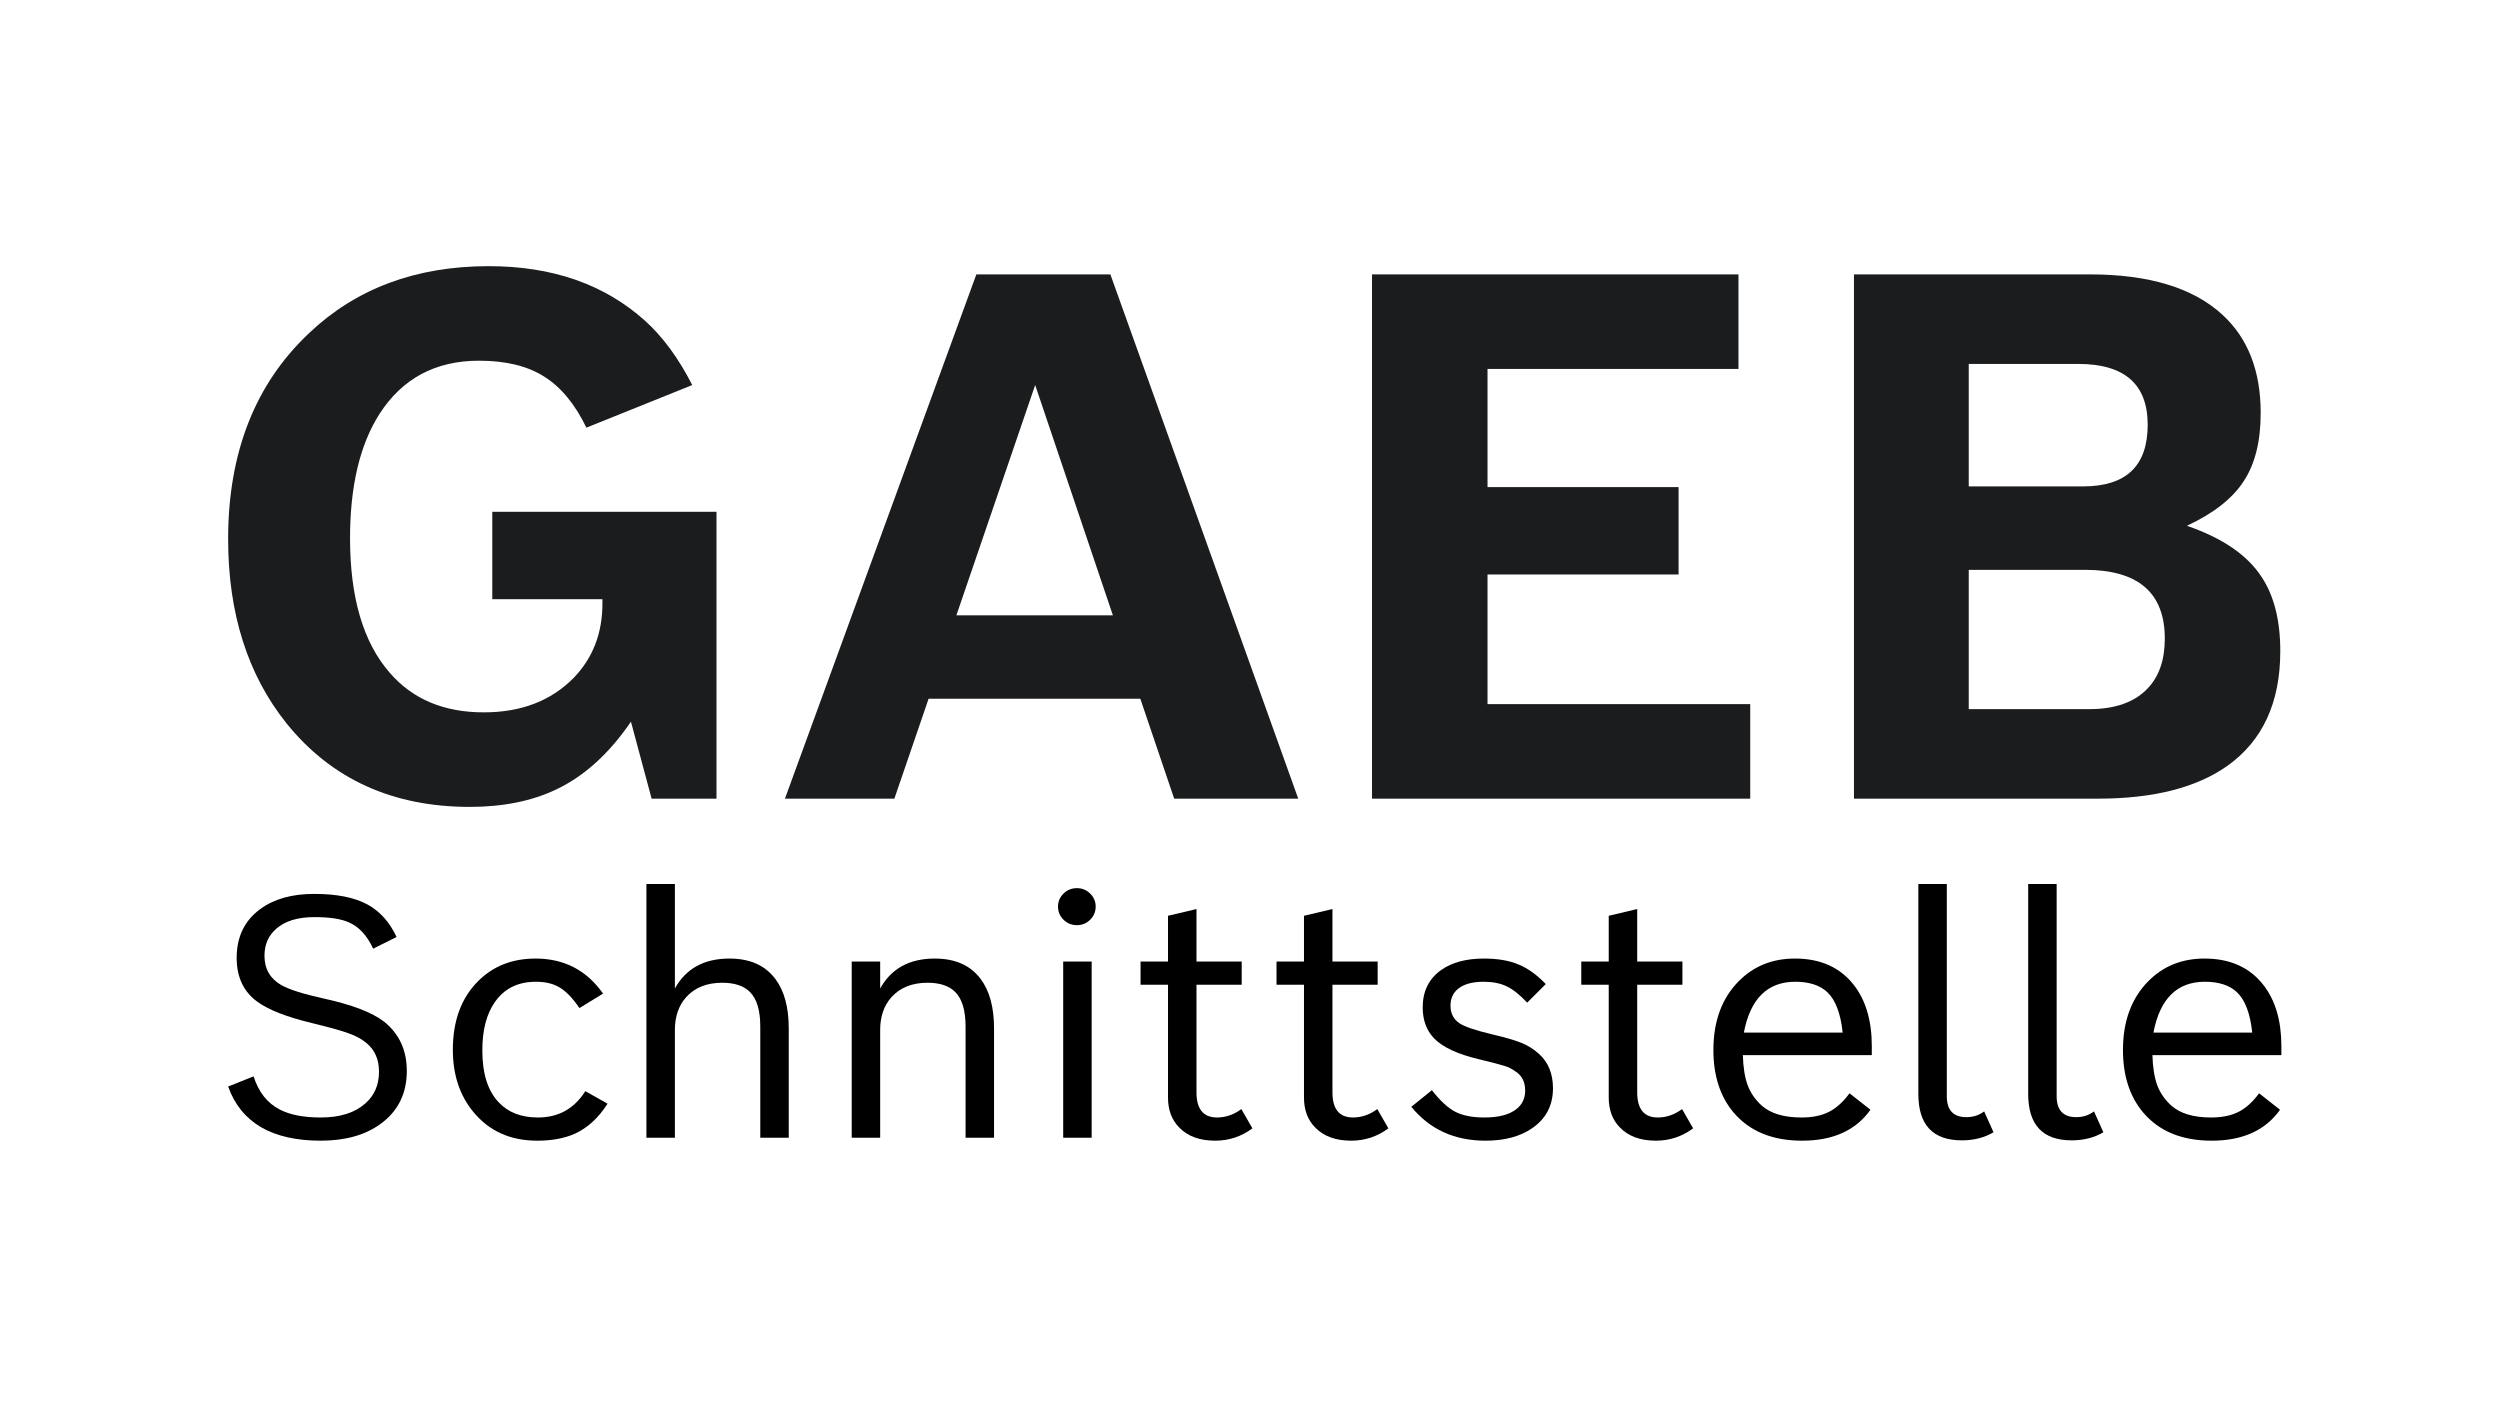 <svg width="263" height="148" viewBox="0 0 263 148" fill="none" xmlns="http://www.w3.org/2000/svg">
<rect width="263" height="148" fill="white"/>
<path d="M49.425 84.886C41.3 84.886 34.875 81.96 30.15 76.108C26.05 70.985 24 64.517 24 56.707C24 47.615 26.837 40.394 32.513 35.045C37.462 30.348 43.763 28 51.413 28C58.112 28 63.587 29.909 67.838 33.726C69.713 35.409 71.375 37.669 72.825 40.507L61.688 44.99C60.487 42.504 59 40.708 57.225 39.603C55.475 38.498 53.2 37.946 50.4 37.946C45.825 37.946 42.337 39.804 39.938 43.521C37.862 46.761 36.825 51.131 36.825 56.631C36.825 62.86 38.212 67.569 40.987 70.759C43.388 73.546 46.688 74.94 50.888 74.94C54.812 74.94 57.962 73.735 60.337 71.324C62.362 69.239 63.375 66.627 63.375 63.488V63.036H51.788V53.843H75.375V84.019H68.55L66.375 75.92C64.1 79.26 61.487 81.633 58.538 83.04C55.962 84.271 52.925 84.886 49.425 84.886Z" fill="#1A1C1D"/>
<path d="M123.525 84.019L119.962 73.509H97.688L94.088 84.019H82.575L102.712 28.866H116.812L136.575 84.019H123.525ZM108.9 40.507L100.612 64.731H117.075L108.9 40.507Z" fill="#1A1C1D"/>
<path d="M144.337 28.866H182.887V38.812H156.487V51.244H176.587V60.436H156.487V74.074H184.125V84.019H144.337V28.866Z" fill="#1A1C1D"/>
<path d="M195.037 28.866H219.862C226.087 28.866 230.737 30.285 233.812 33.123C236.487 35.585 237.825 39.026 237.825 43.446C237.825 46.435 237.225 48.833 236.025 50.641C234.85 52.45 232.862 54.007 230.062 55.313C233.787 56.594 236.4 58.377 237.9 60.662C239.225 62.646 239.887 65.258 239.887 68.498C239.887 73.898 238.037 77.916 234.337 80.554C231.087 82.864 226.537 84.019 220.687 84.019H195.037V28.866ZM219.15 51.169C223.675 51.169 225.937 49.009 225.937 44.689C225.937 40.419 223.5 38.285 218.625 38.285H207.112V51.169H219.15ZM219.787 74.601C222.512 74.601 224.562 73.873 225.937 72.416C227.137 71.16 227.737 69.415 227.737 67.18C227.737 62.358 224.937 59.947 219.337 59.947H207.112V74.601H219.787Z" fill="#1A1C1D"/>
<path d="M33.741 120C28.609 120 25.362 118.102 24 114.306L26.677 113.233C27.206 114.894 28.128 116.06 29.443 116.729C30.512 117.283 31.945 117.56 33.741 117.56C35.761 117.56 37.323 117.069 38.427 116.088C39.39 115.246 39.871 114.133 39.871 112.748C39.871 111.479 39.449 110.487 38.603 109.771C38.11 109.344 37.493 108.998 36.754 108.733C36.014 108.456 34.722 108.092 32.878 107.642C30.177 106.996 28.239 106.24 27.065 105.375C25.621 104.325 24.898 102.79 24.898 100.771C24.898 98.556 25.726 96.842 27.382 95.631C28.827 94.569 30.717 94.038 33.054 94.038C35.438 94.038 37.311 94.413 38.674 95.163C39.977 95.879 40.993 97.015 41.721 98.573L39.255 99.802C38.621 98.417 37.769 97.494 36.701 97.033C35.879 96.663 34.675 96.479 33.09 96.479C31.328 96.479 29.983 96.888 29.056 97.708C28.234 98.423 27.823 99.369 27.823 100.546C27.823 101.919 28.41 102.946 29.584 103.627C30.418 104.1 31.909 104.573 34.058 105.046C37.029 105.692 39.149 106.506 40.417 107.487C42.003 108.767 42.796 110.492 42.796 112.662C42.796 115.05 41.868 116.913 40.012 118.252C38.404 119.417 36.313 120 33.741 120Z" fill="black"/>
<path d="M56.518 120C53.7 120 51.462 118.996 49.807 116.988C48.362 115.246 47.64 113.06 47.64 110.429C47.64 107.36 48.544 104.937 50.353 103.16C51.926 101.613 53.923 100.84 56.342 100.84C59.348 100.84 61.715 102.069 63.441 104.527L60.957 106.05C60.241 105 59.548 104.279 58.879 103.887C58.221 103.483 57.387 103.281 56.377 103.281C54.475 103.281 53.03 104.002 52.044 105.444C51.175 106.69 50.74 108.381 50.74 110.515C50.74 112.927 51.31 114.738 52.449 115.95C53.447 117.023 54.827 117.56 56.589 117.56C58.749 117.56 60.411 116.637 61.574 114.79L63.916 116.106C62.977 117.583 61.838 118.633 60.499 119.256C59.395 119.752 58.068 120 56.518 120Z" fill="black"/>
<path d="M68.003 93H70.998V103.99C72.16 101.89 74.075 100.84 76.74 100.84C78.89 100.84 80.498 101.556 81.567 102.987C82.507 104.233 82.976 105.969 82.976 108.196V119.688H79.982V107.988C79.982 106.292 79.618 105.081 78.89 104.354C78.244 103.708 77.275 103.385 75.983 103.385C74.362 103.385 73.094 103.892 72.178 104.908C71.391 105.796 70.998 106.944 70.998 108.352V119.688H68.003V93Z" fill="black"/>
<path d="M89.6 101.152H92.594V103.99C93.757 101.89 95.671 100.84 98.337 100.84C100.486 100.84 102.095 101.556 103.164 102.987C104.103 104.233 104.573 105.969 104.573 108.196V119.688H101.578V107.988C101.578 106.292 101.214 105.081 100.486 104.354C99.84 103.708 98.871 103.385 97.579 103.385C95.959 103.385 94.691 103.892 93.775 104.908C92.988 105.796 92.594 106.944 92.594 108.352V119.688H89.6V101.152Z" fill="black"/>
<path d="M113.292 93.433C113.833 93.433 114.297 93.623 114.684 94.004C115.072 94.385 115.265 94.84 115.265 95.371C115.265 95.913 115.072 96.375 114.684 96.756C114.297 97.136 113.833 97.327 113.292 97.327C112.74 97.327 112.271 97.136 111.883 96.756C111.496 96.375 111.302 95.913 111.302 95.371C111.302 94.84 111.496 94.385 111.883 94.004C112.271 93.623 112.74 93.433 113.292 93.433ZM111.848 101.152H114.843V119.688H111.848V101.152Z" fill="black"/>
<path d="M119.986 101.152H122.875V96.34L125.87 95.631V101.152H130.626V103.592H125.87V114.912C125.87 116.677 126.592 117.56 128.037 117.56C128.941 117.56 129.792 117.265 130.591 116.677L131.753 118.702C130.591 119.567 129.287 120 127.843 120C126.21 120 124.948 119.538 124.055 118.615C123.269 117.819 122.875 116.769 122.875 115.465V103.592H119.986V101.152Z" fill="black"/>
<path d="M134.29 101.152H137.179V96.34L140.174 95.631V101.152H144.93V103.592H140.174V114.912C140.174 116.677 140.896 117.56 142.34 117.56C143.244 117.56 144.096 117.265 144.894 116.677L146.057 118.702C144.894 119.567 143.591 120 142.146 120C140.514 120 139.252 119.538 138.359 118.615C137.572 117.819 137.179 116.769 137.179 115.465V103.592H134.29V101.152Z" fill="black"/>
<path d="M156.274 120C153.009 120 150.408 118.812 148.47 116.435L150.637 114.687C151.483 115.783 152.299 116.538 153.086 116.954C153.872 117.358 154.894 117.56 156.151 117.56C157.63 117.56 158.74 117.277 159.48 116.712C160.126 116.227 160.449 115.563 160.449 114.721C160.449 113.798 160.091 113.117 159.374 112.679C159.034 112.437 158.676 112.258 158.3 112.142C157.924 112.015 157.02 111.779 155.587 111.433C153.344 110.902 151.77 110.169 150.866 109.235C150.068 108.404 149.668 107.319 149.668 105.981C149.668 104.273 150.32 102.958 151.624 102.035C152.763 101.238 154.26 100.84 156.115 100.84C157.56 100.84 158.77 101.048 159.744 101.463C160.731 101.867 161.688 102.554 162.616 103.523L160.66 105.479C159.897 104.66 159.181 104.088 158.511 103.765C157.842 103.442 157.031 103.281 156.08 103.281C154.894 103.281 153.996 103.529 153.385 104.025C152.857 104.463 152.592 105.052 152.592 105.79C152.592 106.598 152.904 107.215 153.526 107.642C154.09 108.012 155.223 108.398 156.926 108.802C158.359 109.137 159.41 109.442 160.079 109.719C160.748 109.996 161.353 110.377 161.893 110.862C162.88 111.75 163.373 112.956 163.373 114.479C163.373 116.279 162.645 117.681 161.189 118.685C159.92 119.562 158.282 120 156.274 120Z" fill="black"/>
<path d="M166.35 101.152H169.239V96.34L172.234 95.631V101.152H176.99V103.592H172.234V114.912C172.234 116.677 172.956 117.56 174.4 117.56C175.305 117.56 176.156 117.265 176.954 116.677L178.117 118.702C176.954 119.567 175.651 120 174.206 120C172.574 120 171.312 119.538 170.419 118.615C169.632 117.819 169.239 116.769 169.239 115.465V103.592H166.35V101.152Z" fill="black"/>
<path d="M189.585 120C186.449 120 184.042 119.008 182.362 117.023C180.953 115.338 180.249 113.152 180.249 110.463C180.249 107.417 181.147 104.994 182.944 103.194C184.506 101.625 186.467 100.84 188.827 100.84C191.517 100.84 193.583 101.769 195.028 103.627C196.284 105.242 196.913 107.383 196.913 110.048V111H183.349C183.384 112.292 183.554 113.354 183.86 114.185C184.177 115.004 184.67 115.713 185.339 116.313C186.279 117.144 187.671 117.56 189.514 117.56C190.665 117.56 191.628 117.363 192.403 116.971C193.178 116.579 193.9 115.927 194.57 115.015L196.772 116.746C195.233 118.915 192.838 120 189.585 120ZM183.455 108.629H193.848C193.636 106.61 193.096 105.19 192.227 104.371C191.452 103.644 190.33 103.281 188.862 103.281C185.938 103.281 184.136 105.063 183.455 108.629Z" fill="black"/>
<path d="M206.39 119.965C203.336 119.965 201.81 118.338 201.81 115.085V93H204.804V115.327C204.804 116.792 205.491 117.525 206.865 117.525C207.582 117.525 208.204 117.323 208.733 116.919L209.719 119.117C208.756 119.683 207.646 119.965 206.39 119.965Z" fill="black"/>
<path d="M217.946 119.965C214.892 119.965 213.366 118.338 213.366 115.085V93H216.36V115.327C216.36 116.792 217.047 117.525 218.421 117.525C219.137 117.525 219.76 117.323 220.288 116.919L221.275 119.117C220.312 119.683 219.202 119.965 217.946 119.965Z" fill="black"/>
<path d="M232.672 120C229.536 120 227.129 119.008 225.45 117.023C224.04 115.338 223.336 113.152 223.336 110.463C223.336 107.417 224.234 104.994 226.031 103.194C227.593 101.625 229.554 100.84 231.915 100.84C234.604 100.84 236.671 101.769 238.115 103.627C239.372 105.242 240 107.383 240 110.048V111H226.436C226.471 112.292 226.642 113.354 226.947 114.185C227.264 115.004 227.757 115.713 228.427 116.313C229.366 117.144 230.758 117.56 232.602 117.56C233.752 117.56 234.715 117.363 235.49 116.971C236.266 116.579 236.988 115.927 237.657 115.015L239.859 116.746C238.321 118.915 235.925 120 232.672 120ZM226.542 108.629H236.935C236.724 106.61 236.183 105.19 235.314 104.371C234.539 103.644 233.418 103.281 231.95 103.281C229.026 103.281 227.223 105.063 226.542 108.629Z" fill="black"/>
</svg>
